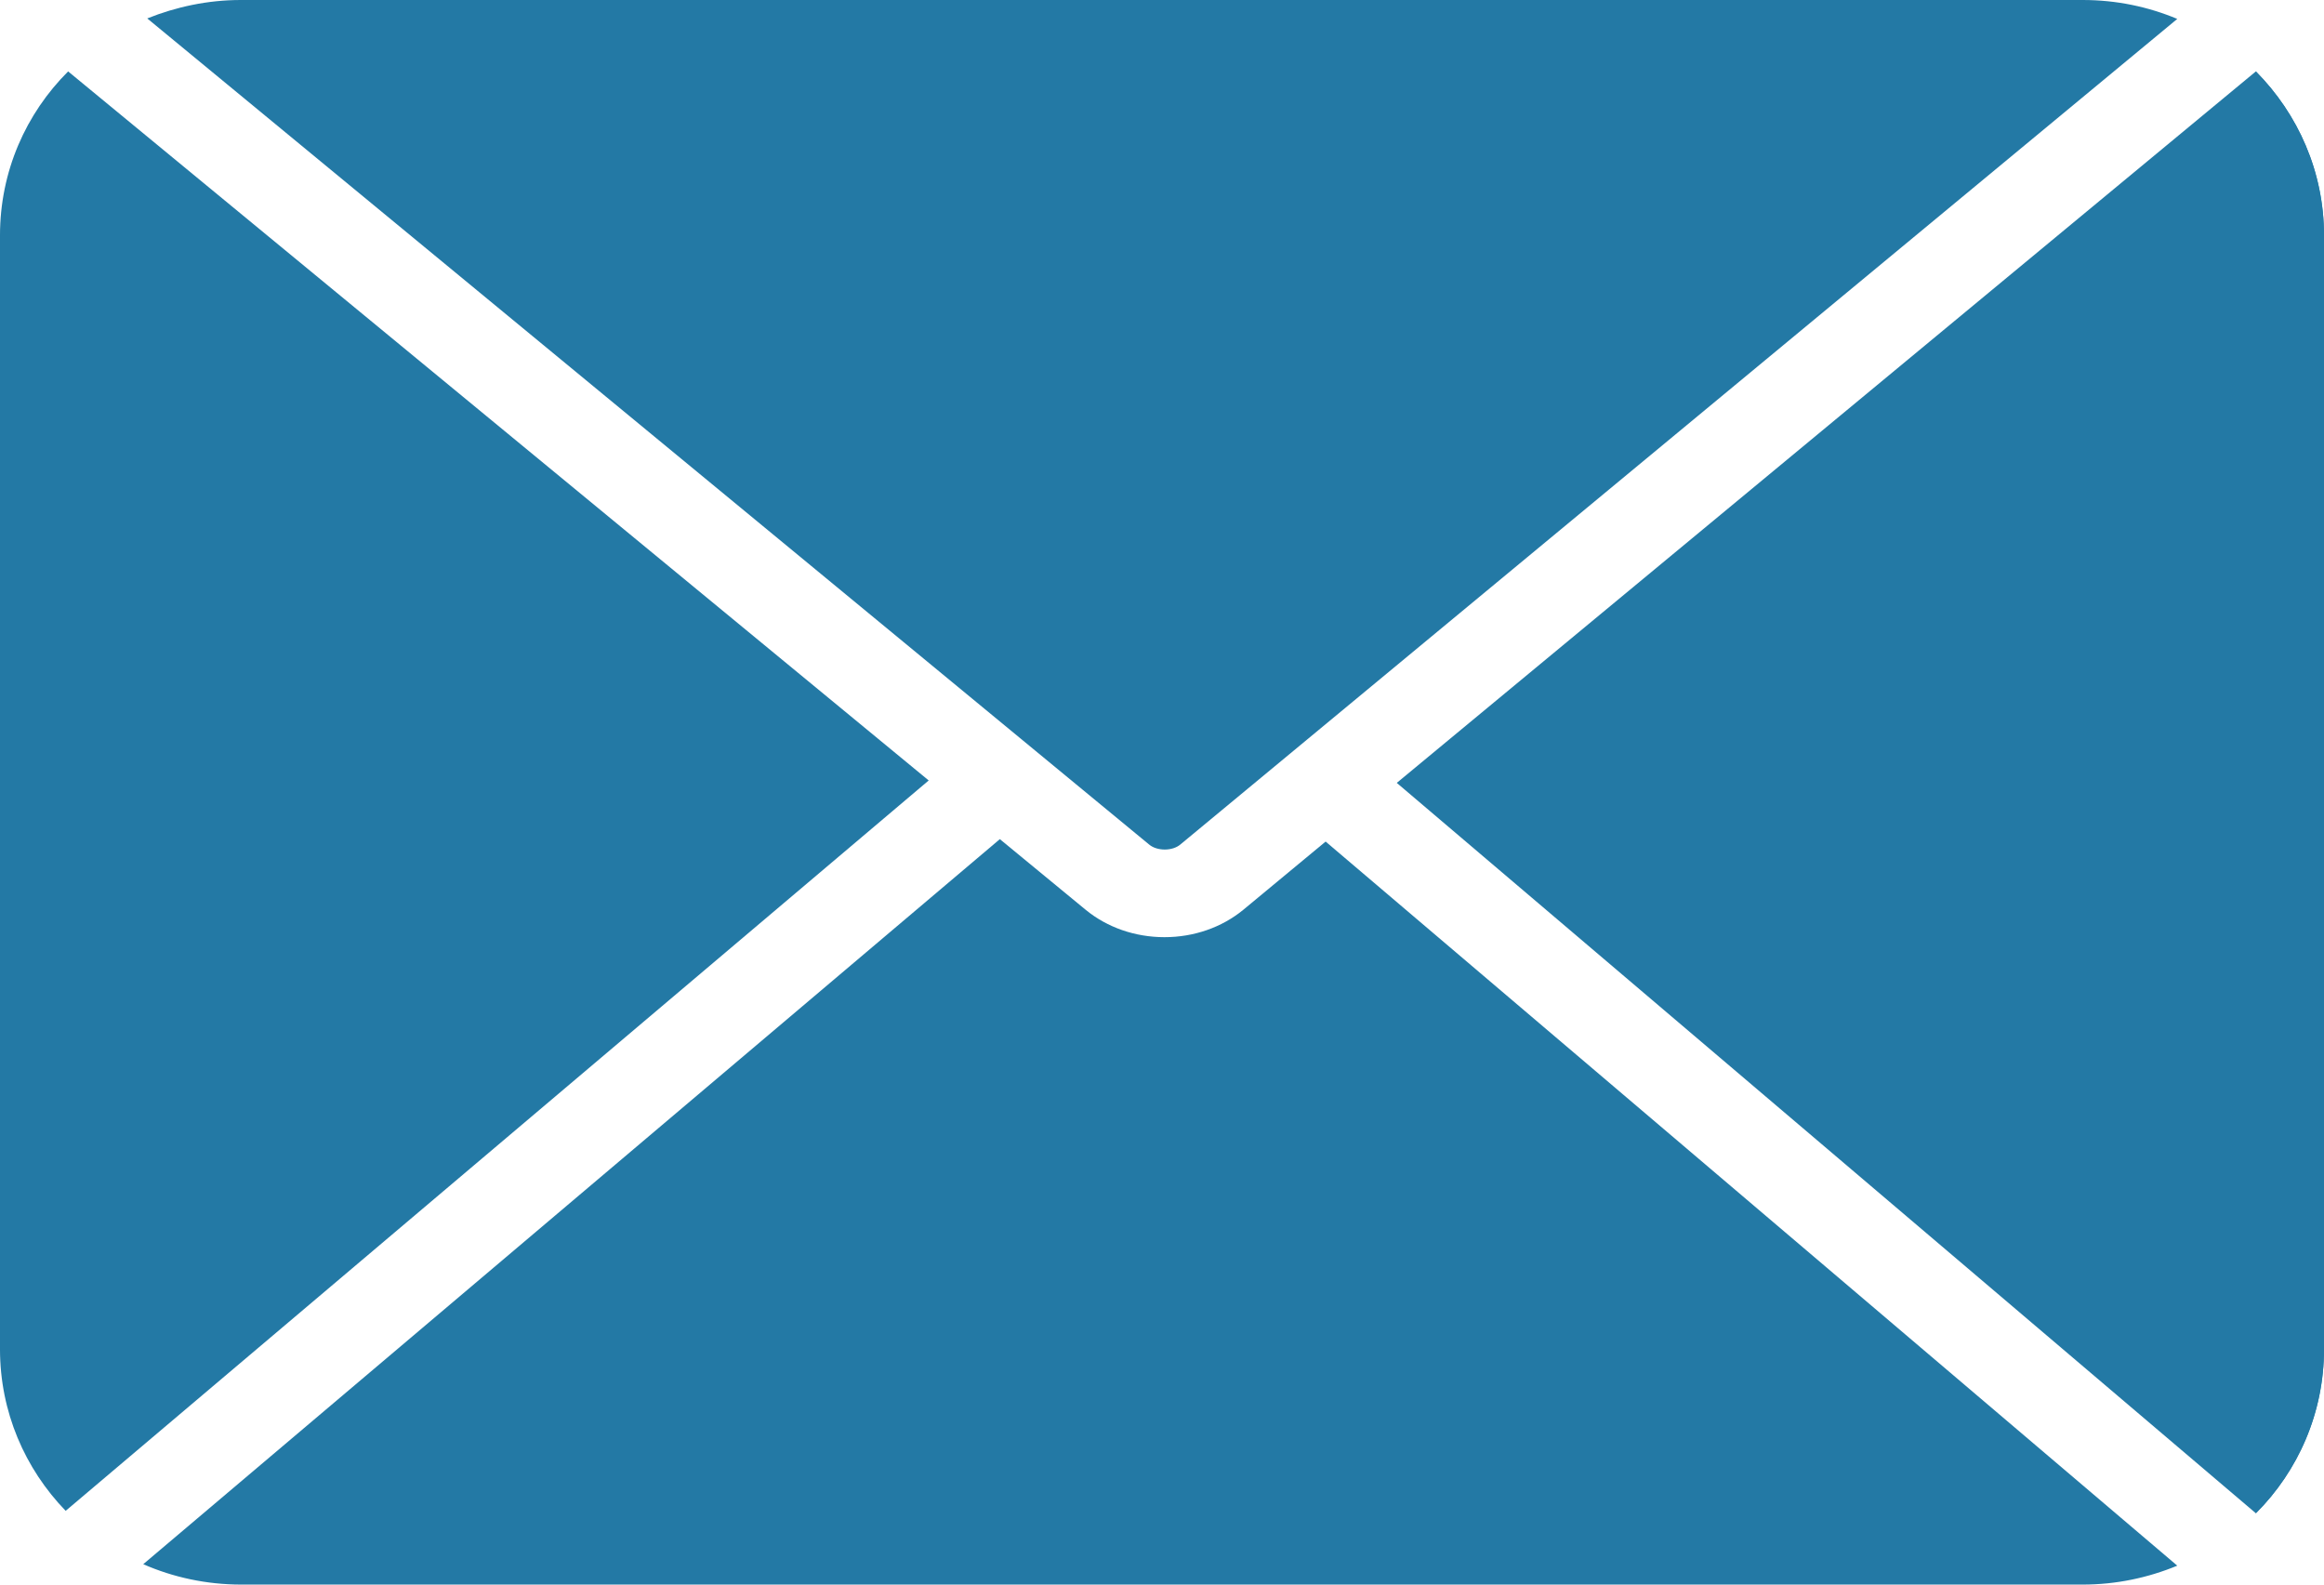<?xml version="1.0" encoding="UTF-8"?> <svg xmlns="http://www.w3.org/2000/svg" width="44" height="30" viewBox="0 0 44 30" fill="none"><g clip-path="url(#clip0)"><path d="M26.445 14.822L42.71 28.65C43.51 27.851 44 26.748 44 25.544L44 4.457C44 3.254 43.51 2.16 42.71 1.352L26.445 14.822Z" fill="#2379A5"></path><path d="M2.788 0.349L21.755 15.988C21.906 16.116 22.198 16.116 22.348 15.988L41.222 0.358C40.675 0.129 40.073 1.00446e-07 39.432 1.56433e-07L4.558 3.20523e-06C3.937 3.25957e-06 3.334 0.129 2.788 0.349Z" fill="#2379A5"></path><path d="M-4.93196e-05 4.457L-4.7476e-05 25.544C-4.73724e-05 26.73 0.471 27.805 1.243 28.604L17.583 14.776L1.29 1.352C0.49 2.151 -4.94256e-05 3.244 -4.93196e-05 4.457Z" fill="#2379A5"></path><path d="M42.71 28.65C43.51 27.851 44 26.748 44 25.544L44 4.457C44 3.254 43.51 2.16 42.71 1.352" fill="#2379A5"></path><path d="M2.712 29.614C3.277 29.862 3.908 30 4.568 30L39.432 30C40.063 30 40.666 29.872 41.222 29.642L25.098 15.933L23.535 17.228C23.13 17.559 22.603 17.743 22.047 17.743C21.491 17.743 20.964 17.559 20.559 17.228L18.93 15.887L2.712 29.614Z" fill="#2379A5"></path></g><defs><clipPath id="clip0"><rect width="44" height="30" fill="white" transform="matrix(-1 8.74228e-08 8.74228e-08 1 44 0)"></rect></clipPath></defs></svg> 